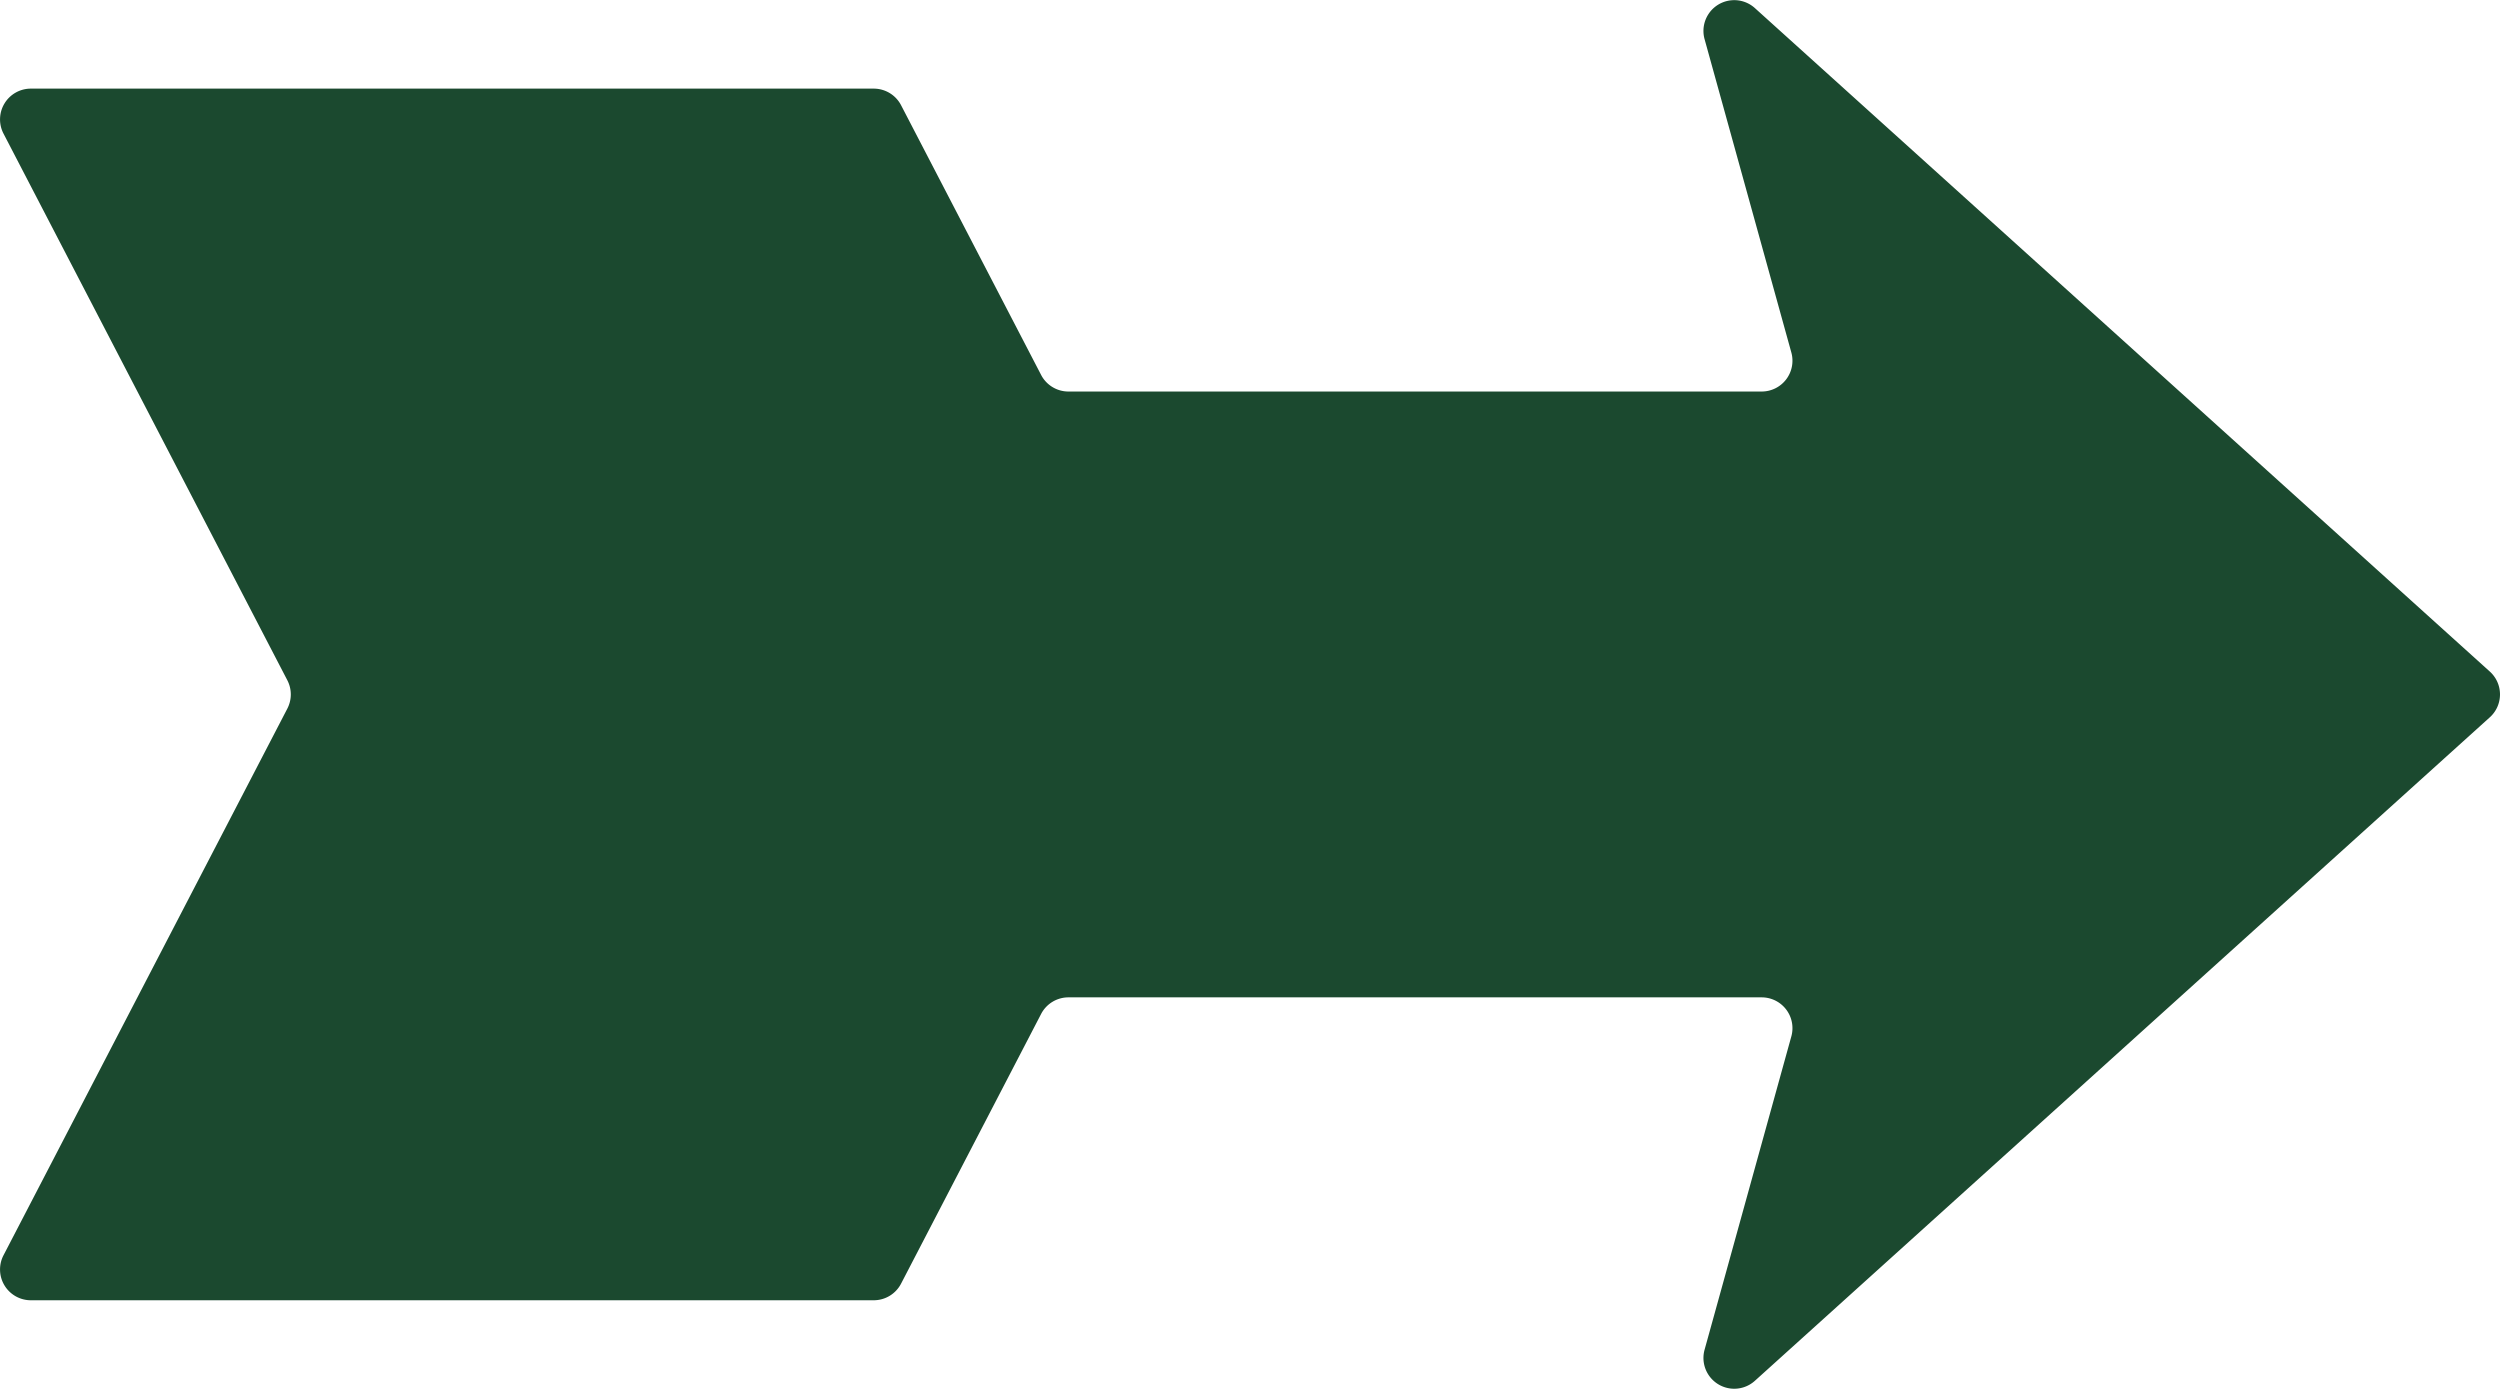 <svg xmlns="http://www.w3.org/2000/svg" viewBox="0 0 180 100"><defs><style>.cls-1{fill:#1b492f;}</style></defs><g id="elements"><path class="cls-1" d="M179.269,48.354,126.351.582a2.217,2.217,0,0,0-3.622,2.237L128.977,25.382a2.217,2.217,0,0,1-2.136,2.808H76.927a2.217,2.217,0,0,1-1.967-1.195L64.877,7.576A2.217,2.217,0,0,0,62.909,6.381H2.22A2.217,2.217,0,0,0,.252,9.619l20.436,39.359a2.217,2.217,0,0,1,0,2.043L.252,90.381A2.217,2.217,0,0,0,2.22,93.619H62.909a2.217,2.217,0,0,0,1.967-1.195L74.96,73.005a2.217,2.217,0,0,1,1.967-1.195h49.914a2.217,2.217,0,0,1,2.136,2.808L122.729,97.181a2.217,2.217,0,0,0,3.622,2.237l52.917-47.773A2.217,2.217,0,0,0,179.269,48.354Z"/></g></svg>